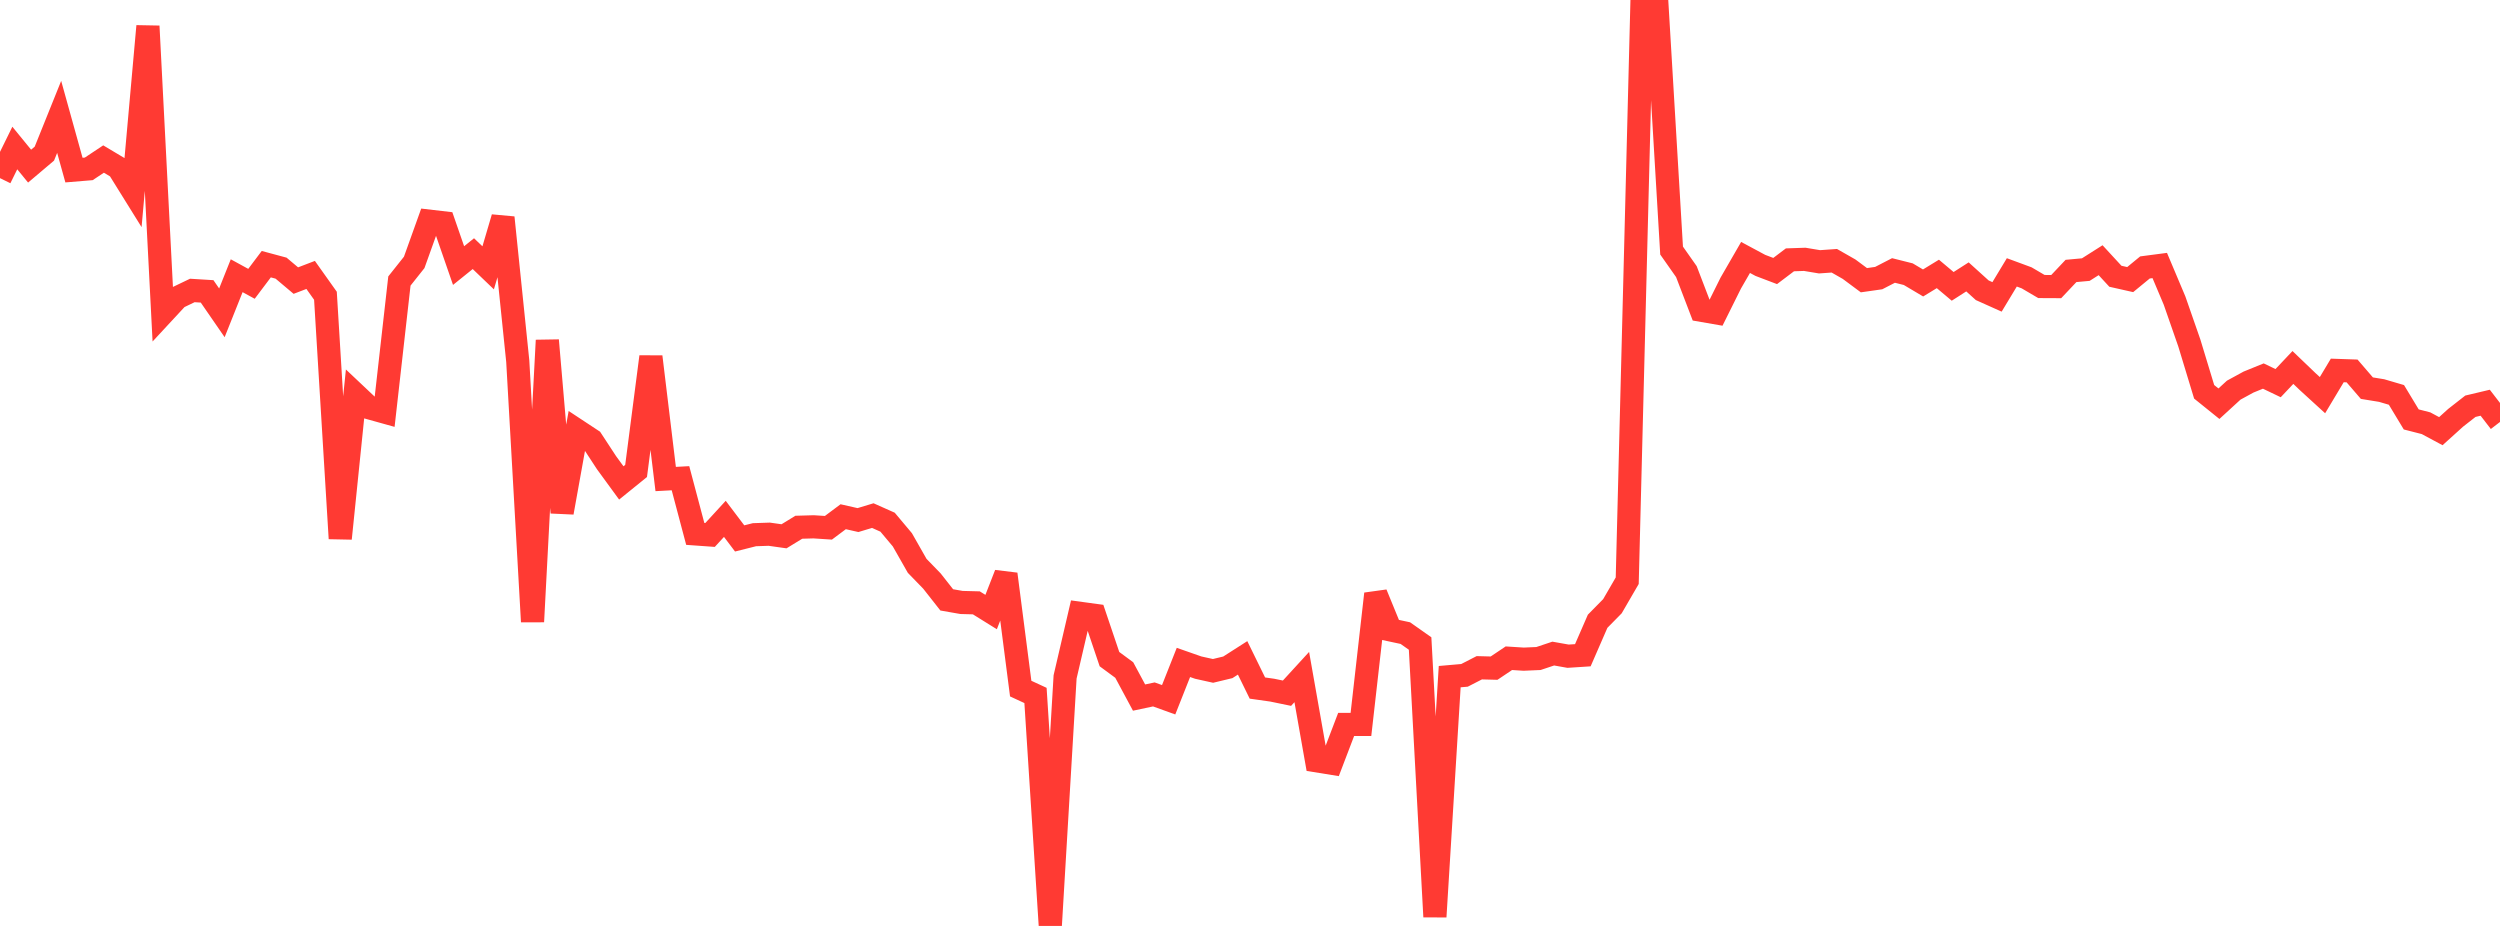 <?xml version="1.0" standalone="no"?>
<!DOCTYPE svg PUBLIC "-//W3C//DTD SVG 1.1//EN" "http://www.w3.org/Graphics/SVG/1.1/DTD/svg11.dtd">

<svg width="135" height="50" viewBox="0 0 135 50" preserveAspectRatio="none" 
  xmlns="http://www.w3.org/2000/svg"
  xmlns:xlink="http://www.w3.org/1999/xlink">


<polyline points="0.0, 9.619 0.799, 7.993 1.598, 8.971 2.396, 8.296 3.195, 6.311 3.994, 9.185 4.793, 9.119 5.592, 8.588 6.391, 9.065 7.189, 10.348 7.988, 1.412 8.787, 16.931 9.586, 16.069 10.385, 15.685 11.183, 15.734 11.982, 16.893 12.781, 14.889 13.58, 15.326 14.379, 14.265 15.178, 14.48 15.976, 15.152 16.775, 14.846 17.574, 15.971 18.373, 29.079 19.172, 21.276 19.97, 22.029 20.769, 22.252 21.568, 15.175 22.367, 14.169 23.166, 11.941 23.964, 12.034 24.763, 14.341 25.562, 13.697 26.361, 14.463 27.16, 11.75 27.959, 19.502 28.757, 33.571 29.556, 18.378 30.355, 27.677 31.154, 23.237 31.953, 23.764 32.751, 24.983 33.55, 26.078 34.349, 25.431 35.148, 19.264 35.947, 25.867 36.746, 25.824 37.544, 28.831 38.343, 28.888 39.142, 28.018 39.941, 29.075 40.74, 28.874 41.538, 28.847 42.337, 28.96 43.136, 28.471 43.935, 28.448 44.734, 28.5 45.533, 27.903 46.331, 28.084 47.13, 27.842 47.929, 28.198 48.728, 29.15 49.527, 30.555 50.325, 31.377 51.124, 32.393 51.923, 32.533 52.722, 32.554 53.521, 33.051 54.32, 31.002 55.118, 37.184 55.917, 37.554 56.716, 50.0 57.515, 36.552 58.314, 33.118 59.112, 33.227 59.911, 35.593 60.71, 36.182 61.509, 37.669 62.308, 37.499 63.107, 37.787 63.905, 35.771 64.704, 36.051 65.503, 36.228 66.302, 36.036 67.101, 35.525 67.899, 37.155 68.698, 37.268 69.497, 37.433 70.296, 36.561 71.095, 41.084 71.893, 41.213 72.692, 39.119 73.491, 39.119 74.29, 32.068 75.089, 34.017 75.888, 34.188 76.686, 34.75 77.485, 49.505 78.284, 36.539 79.083, 36.469 79.882, 36.059 80.68, 36.08 81.479, 35.544 82.278, 35.595 83.077, 35.56 83.876, 35.293 84.675, 35.435 85.473, 35.383 86.272, 33.548 87.071, 32.736 87.87, 31.359 88.669, 0.0 89.467, 0.12 90.266, 13.531 91.065, 14.668 91.864, 16.754 92.663, 16.893 93.462, 15.285 94.26, 13.902 95.059, 14.331 95.858, 14.635 96.657, 14.031 97.456, 14.004 98.254, 14.137 99.053, 14.081 99.852, 14.537 100.651, 15.131 101.45, 15.017 102.249, 14.605 103.047, 14.806 103.846, 15.28 104.645, 14.792 105.444, 15.464 106.243, 14.952 107.041, 15.674 107.84, 16.032 108.639, 14.708 109.438, 15.003 110.237, 15.472 111.036, 15.476 111.834, 14.631 112.633, 14.558 113.432, 14.051 114.231, 14.918 115.03, 15.098 115.828, 14.442 116.627, 14.337 117.426, 16.231 118.225, 18.526 119.024, 21.157 119.822, 21.8 120.621, 21.068 121.42, 20.632 122.219, 20.307 123.018, 20.69 123.817, 19.843 124.615, 20.608 125.414, 21.338 126.213, 20.004 127.012, 20.031 127.811, 20.96 128.609, 21.09 129.408, 21.325 130.207, 22.649 131.006, 22.854 131.805, 23.283 132.604, 22.561 133.402, 21.937 134.201, 21.747 135.0, 22.785" fill="none" stroke="#ff3a33" stroke-width="1.25"/>

</svg>